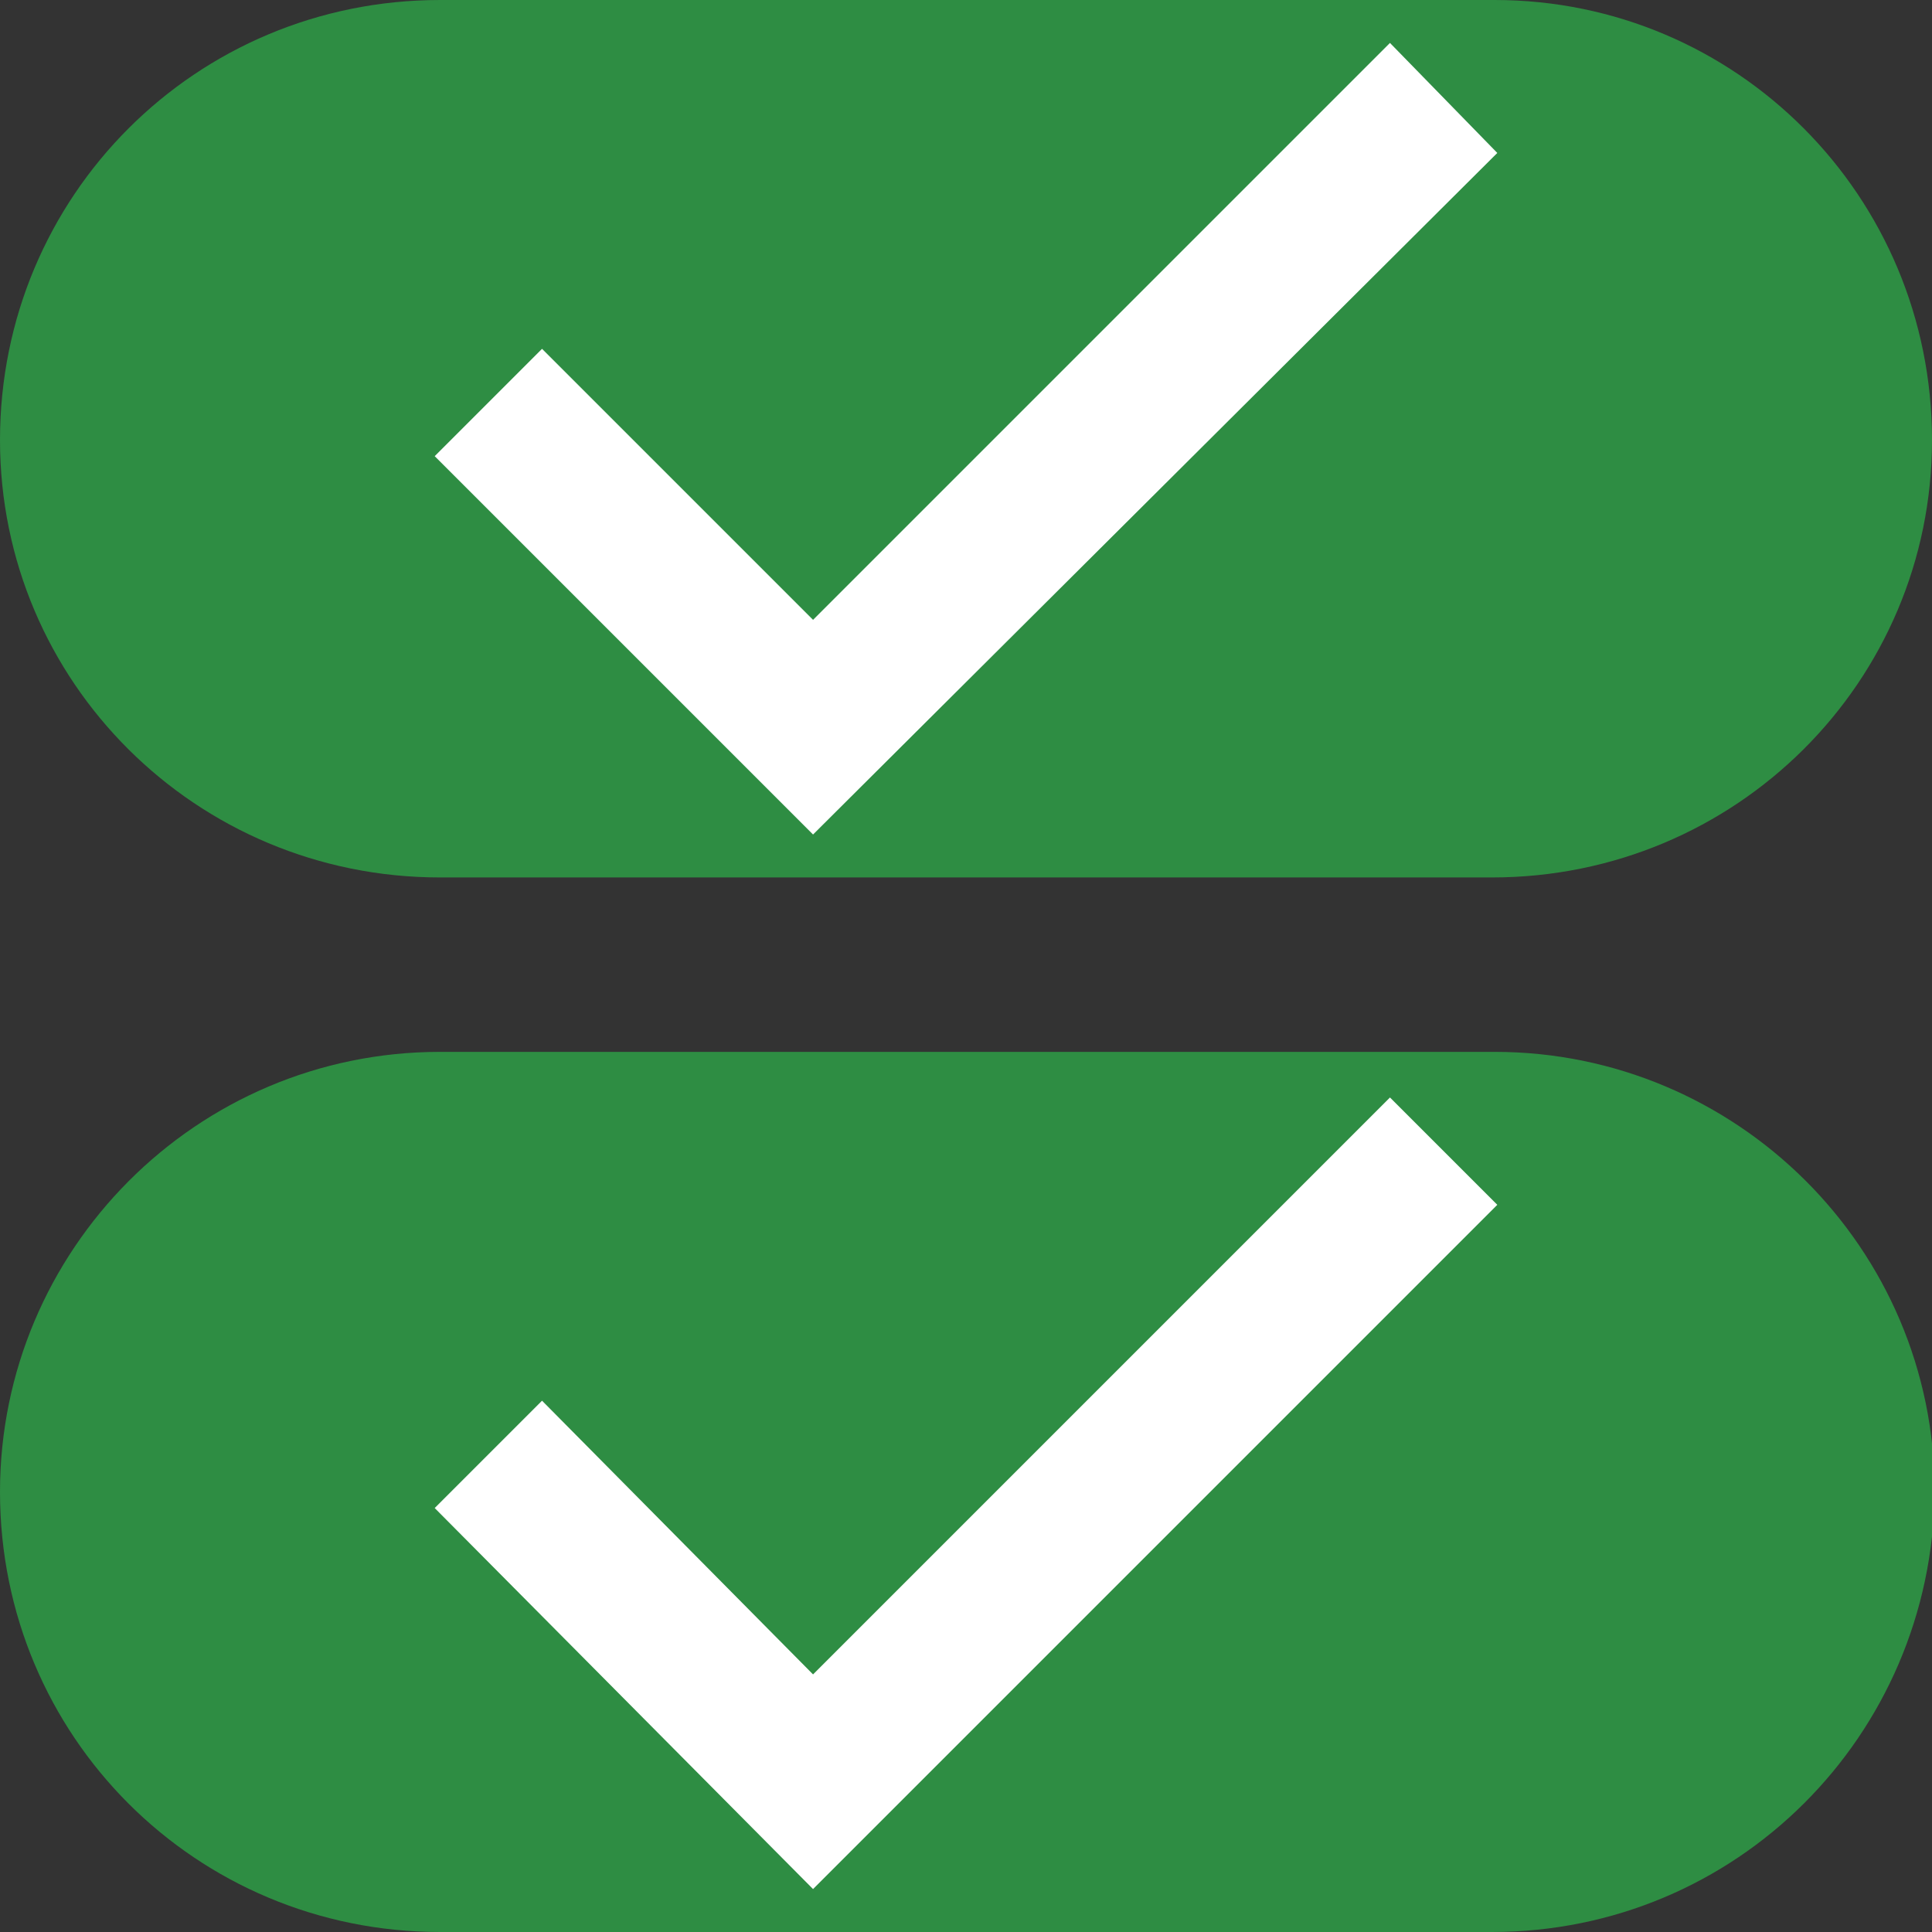 <?xml version="1.0" encoding="utf-8"?>
<!-- Generator: Adobe Illustrator 21.1.0, SVG Export Plug-In . SVG Version: 6.00 Build 0)  -->
<svg version="1.1" id="Layer_1" xmlns="http://www.w3.org/2000/svg" xmlns:xlink="http://www.w3.org/1999/xlink" x="0px" y="0px"
	 width="72px" height="72px" viewBox="0 0 72 72" enable-background="new 0 0 72 72" xml:space="preserve">
<rect x="0" y="0" width="72" height="72" fill="#333333" stroke="none"/>
<g>
	<g>
		<path fill="#2E8D43" d="M55.6,32.7H16.4C7.3,32.7,0,25.4,0,16.4v0C0,7.3,7.3,0,16.4,0h39.3C64.7,0,72,7.3,72,16.4v0
			C72,25.4,64.7,32.7,55.6,32.7z"/>
	</g>
	<g>
		<path fill="#2E8D43" d="M55.6,72H16.4C7.3,72,0,64.7,0,55.6v0c0-9,7.3-16.4,16.4-16.4h39.3c9,0,16.4,7.3,16.4,16.4v0
			C72,64.7,64.7,72,55.6,72z"/>
	</g>
	<polygon fill="#FFFFFF" points="30.3,23.1 20.2,13 16.2,17 30.3,31.1 55.8,5.7 51.8,1.6 	"/>
	<polygon fill="#FFFFFF" points="30.3,62.4 20.2,52.2 16.2,56.2 30.3,70.4 55.8,44.9 51.8,40.9 	"/>
</g>
</svg>
